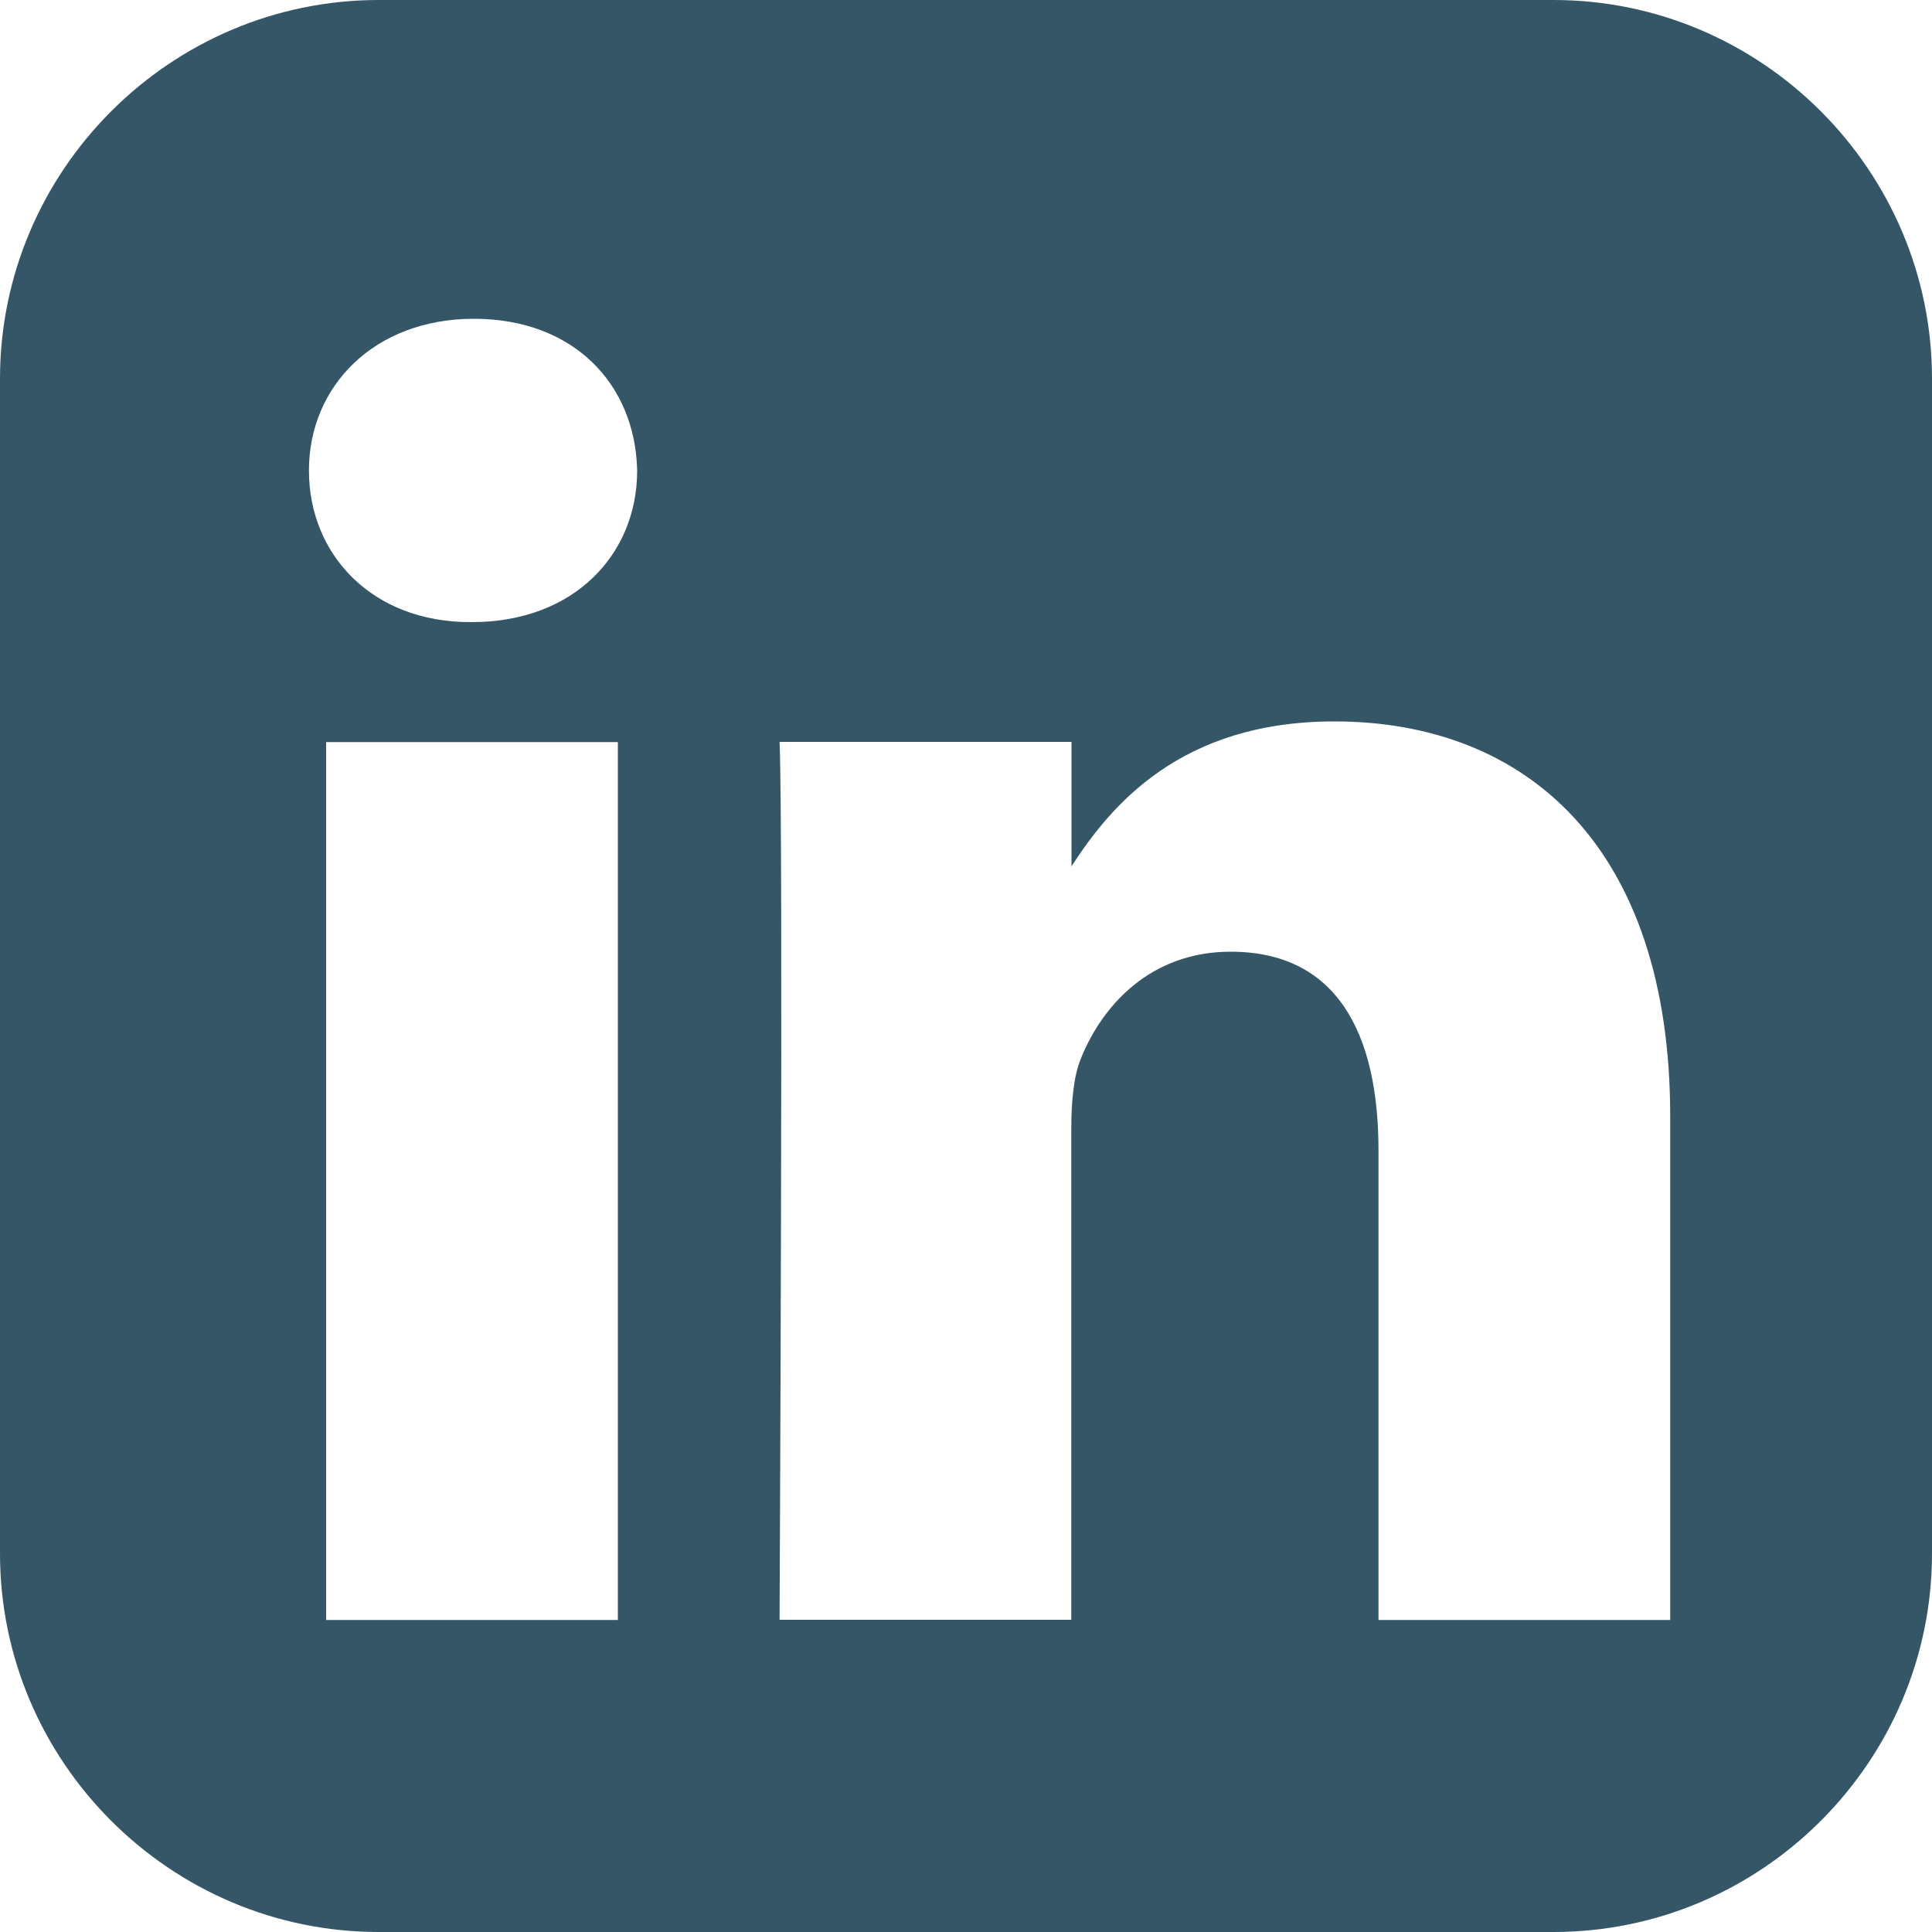 <?xml version="1.0" encoding="UTF-8"?><svg id="Livello_2" xmlns="http://www.w3.org/2000/svg" viewBox="0 0 100 100"><defs><style>.cls-1{fill:#345666;}</style></defs><g id="Livello_2-2"><g id="Livello_1-2"><path class="cls-1" d="m19.6,0C8.82,0,0,8.82,0,19.6v60.81c0,10.78,8.82,19.59,19.6,19.59h60.81c10.78,0,19.59-8.82,19.59-19.59V19.6c0-10.78-8.82-19.6-19.59-19.6H19.6Zm4.93,16.5c5.17,0,8.35,3.39,8.45,7.85,0,4.36-3.28,7.85-8.55,7.85h-.1c-5.07,0-8.34-3.49-8.34-7.85s3.38-7.85,8.54-7.85h0Zm44.53,20.84c9.94,0,17.39,6.5,17.39,20.45v26.06h-15.1v-24.31c0-6.11-2.19-10.28-7.65-10.28-4.17,0-6.66,2.81-7.75,5.52-.4.97-.5,2.33-.5,3.68v25.38h-15.1s.2-41.18,0-45.44h15.11v6.44c2.01-3.1,5.6-7.5,13.61-7.5h-.01Zm-52.18,1.07h15.1v45.44h-15.1s0-45.44,0-45.44Z"/></g></g></svg>